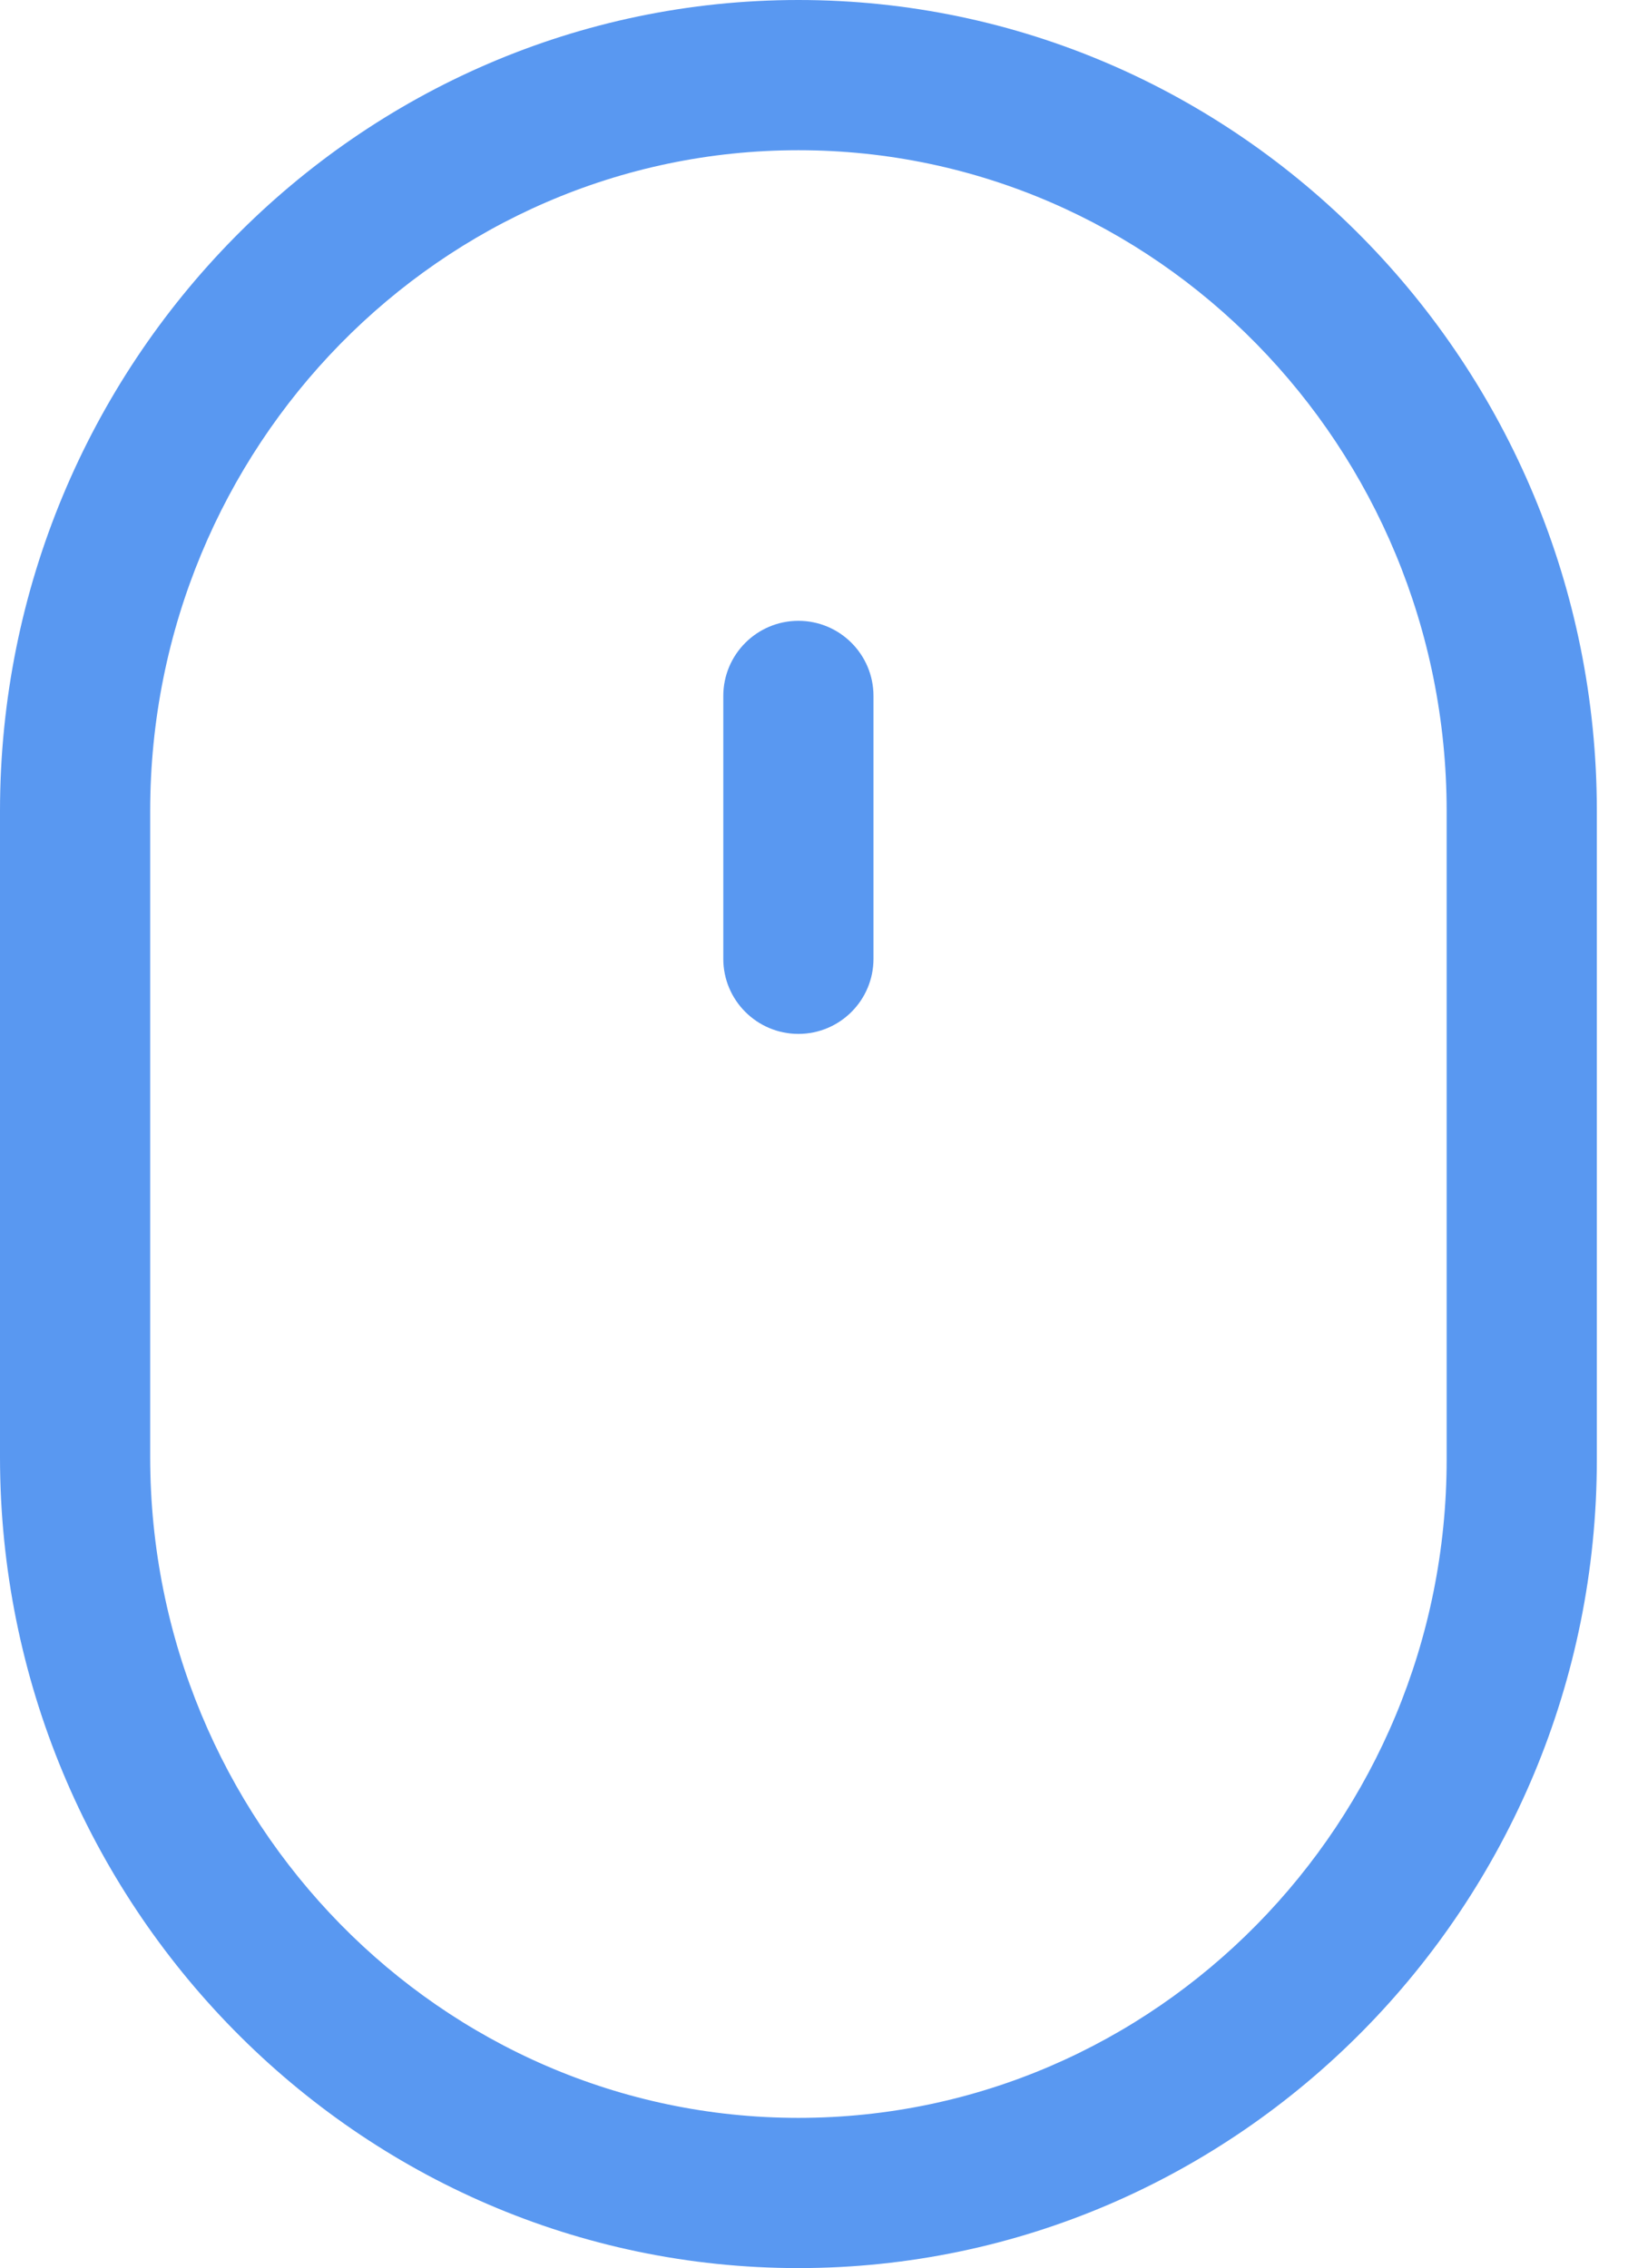 <svg width="28" height="39" viewBox="0 0 28 39" fill="none" xmlns="http://www.w3.org/2000/svg">
<path d="M13.732 0C6.16 0 0 6.257 0 13.947V25.053C0 32.744 6.16 39 13.732 39C21.303 39 27.464 32.763 27.464 25.096V13.947C27.464 6.257 21.303 0 13.732 0ZM24.881 25.096C24.881 31.339 19.88 36.417 13.732 36.417C7.584 36.417 2.583 31.319 2.583 25.053V13.947C2.583 7.681 7.584 2.583 13.732 2.583C19.88 2.583 24.881 7.681 24.881 13.947V25.096Z" fill="#5998F1"/>
<path d="M13.732 10.675C13.019 10.675 12.44 11.254 12.44 11.967V16.487C12.44 17.2 13.019 17.778 13.732 17.778C14.445 17.778 15.023 17.2 15.023 16.487V11.967C15.023 11.254 14.445 10.675 13.732 10.675Z" fill="#5998F1"/>
</svg>
